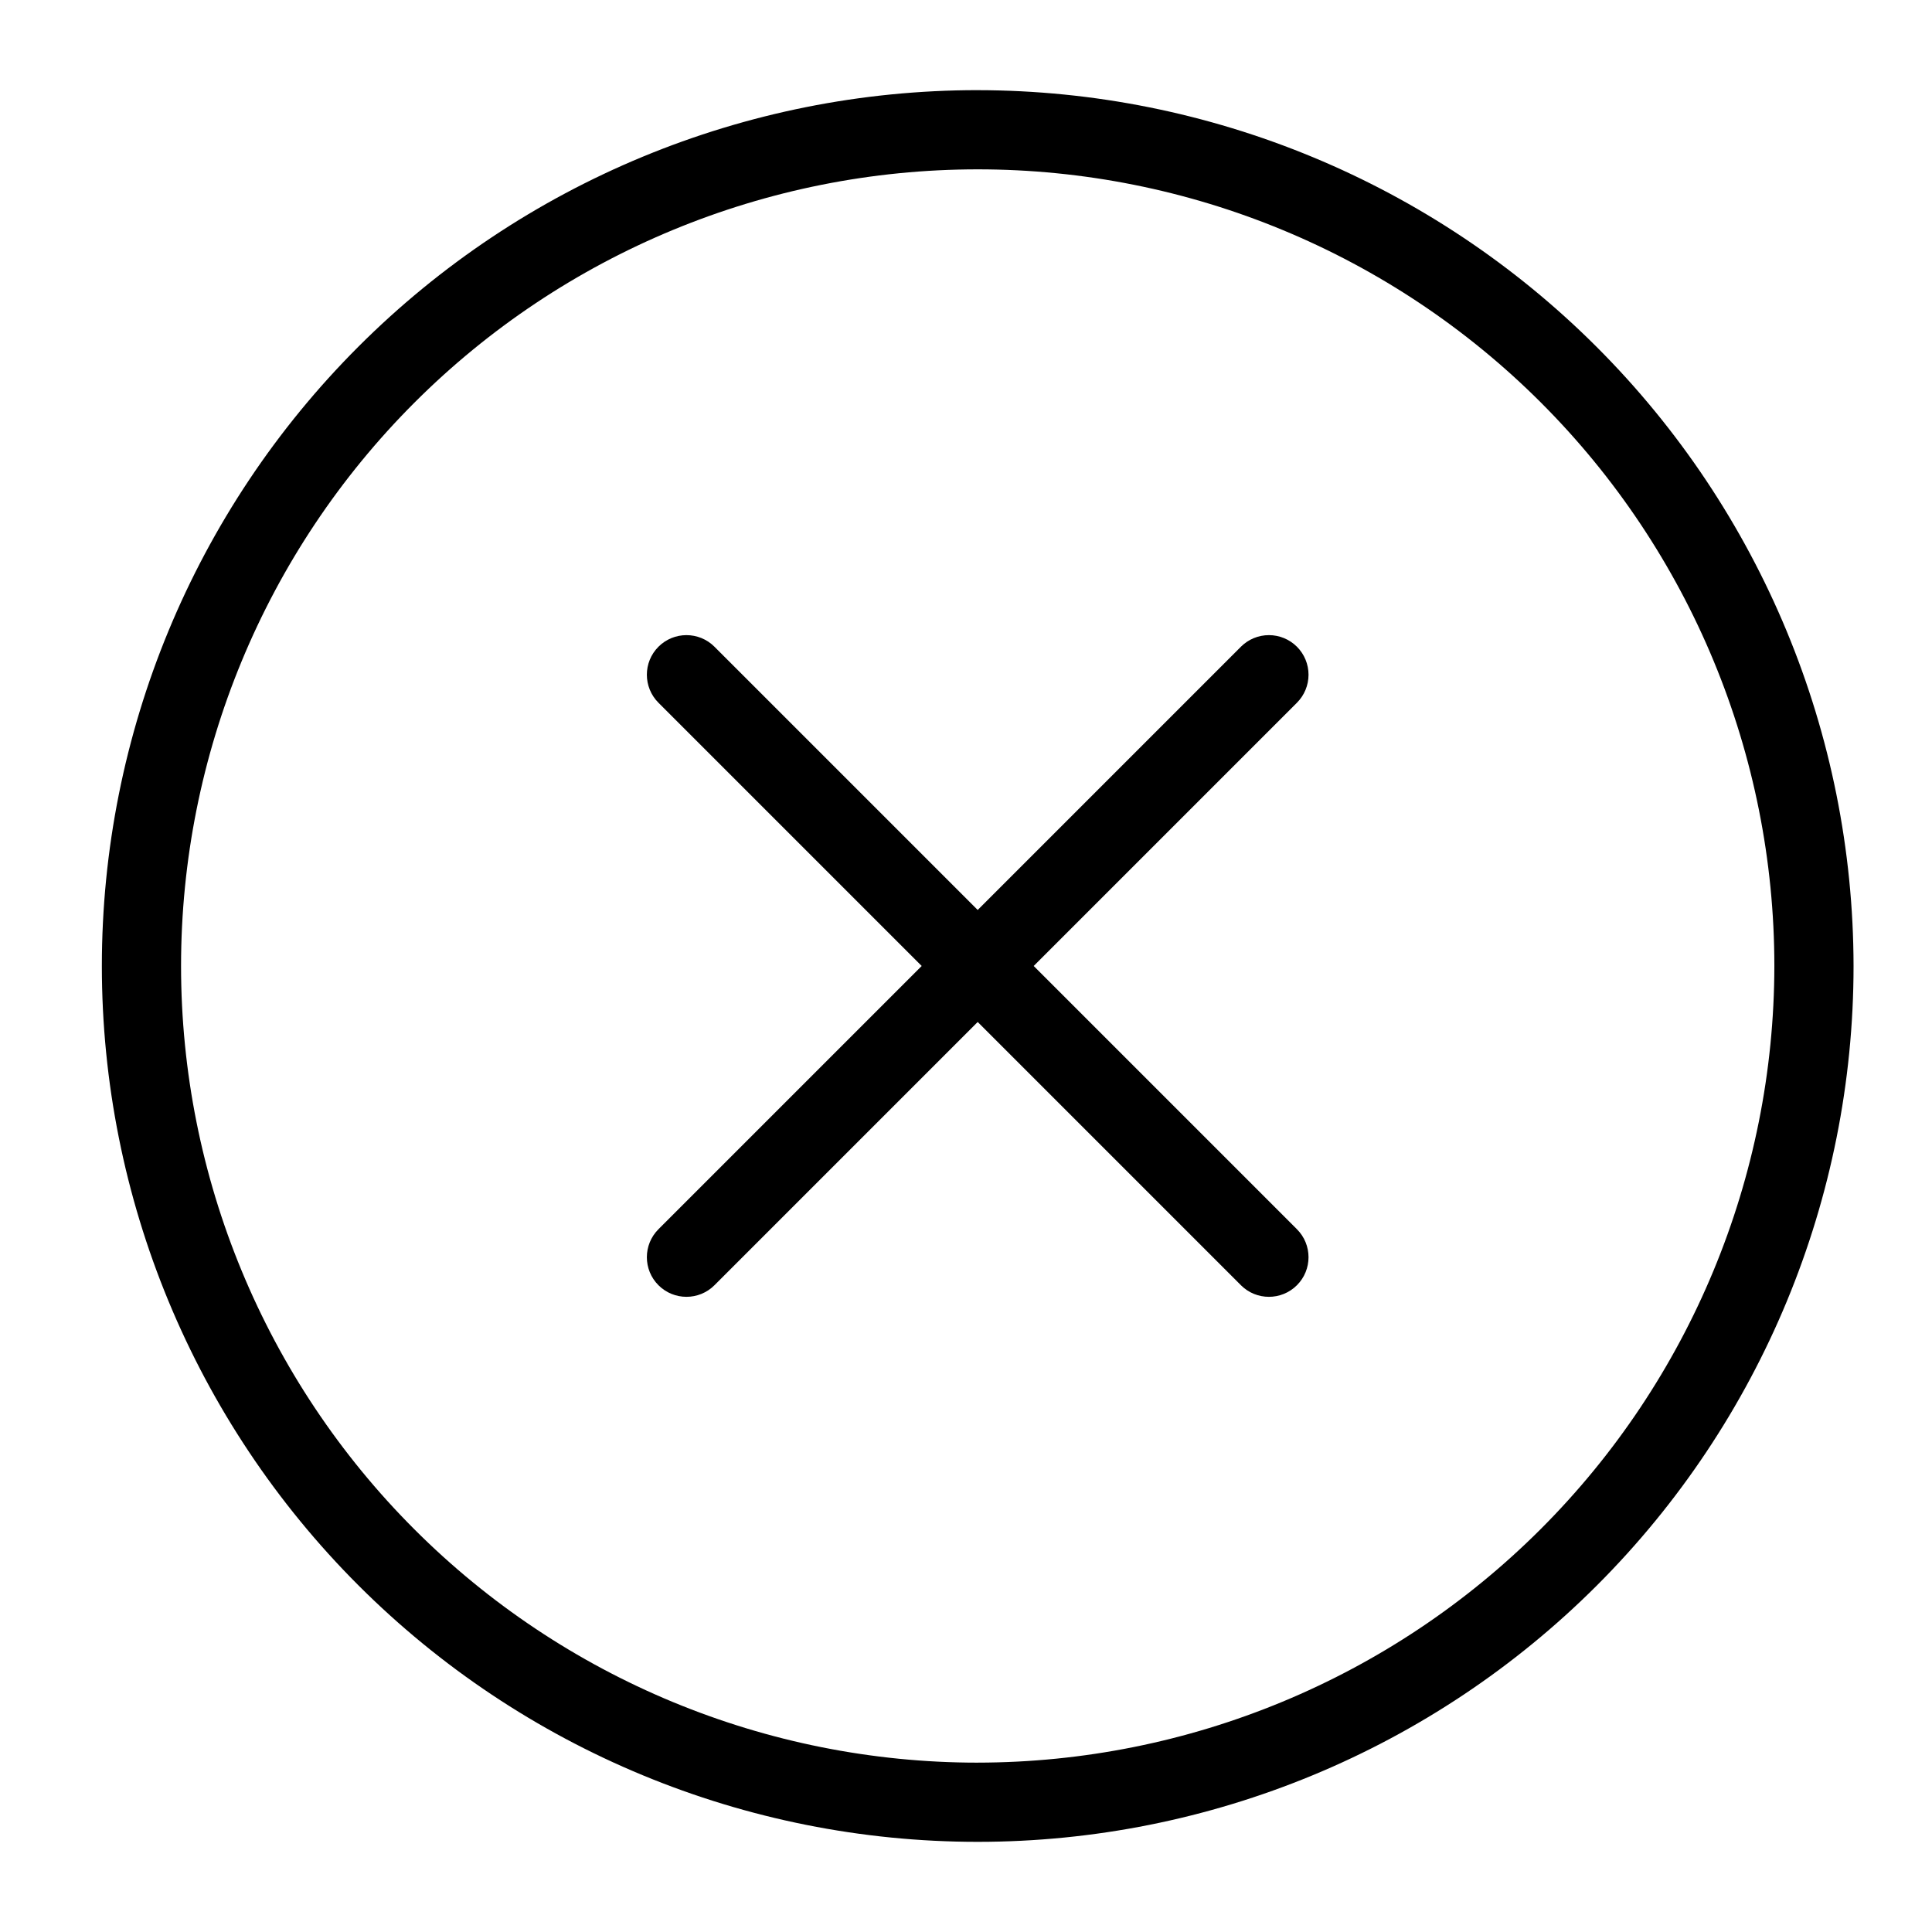 <?xml version="1.0" encoding="UTF-8"?>
<!-- Uploaded to: SVG Repo, www.svgrepo.com, Generator: SVG Repo Mixer Tools -->
<svg fill="#000000" width="800px" height="800px" version="1.1" viewBox="144 144 512 512" xmlns="http://www.w3.org/2000/svg">
 <g>
  <path d="m403.09 167.89c-61.559 0.004-120.6 24.461-164.12 67.988-43.527 43.531-67.977 102.57-67.977 164.13 0 61.562 24.457 120.6 67.988 164.12s102.57 67.984 164.13 67.98c61.559 0 120.59-24.453 164.12-67.984 43.527-43.527 67.98-102.57 67.98-164.12-0.07-61.543-24.547-120.54-68.066-164.05-43.516-43.516-102.52-67.988-164.05-68.059zm0 443.23c-55.992 0-109.69-22.246-149.28-61.84-39.59-39.594-61.828-93.293-61.828-149.29 0-55.992 22.246-109.69 61.84-149.28 39.594-39.59 93.293-61.832 149.29-61.832 55.988 0 109.69 22.242 149.28 61.836 39.59 39.594 61.832 93.293 61.832 149.29-0.062 55.973-22.328 109.64-61.91 149.21-39.578 39.578-93.242 61.844-149.22 61.902z"/>
  <path d="m487.7 315.39c-1.969-1.969-4.641-3.074-7.422-3.074-2.785 0-5.453 1.105-7.422 3.074l-69.758 69.762-69.758-69.762h0.004c-4.102-4.098-10.746-4.098-14.844 0-4.098 4.098-4.098 10.742 0 14.844l69.758 69.762-69.758 69.762c-4.098 4.098-4.098 10.742 0 14.84 4.098 4.098 10.742 4.098 14.844 0l69.758-69.762 69.758 69.762h-0.004c4.098 4.098 10.742 4.098 14.844 0 4.098-4.098 4.098-10.742 0-14.84l-69.758-69.762 69.758-69.762c1.969-1.969 3.074-4.641 3.074-7.422 0-2.785-1.105-5.453-3.074-7.422z"/>
 </g>
</svg>